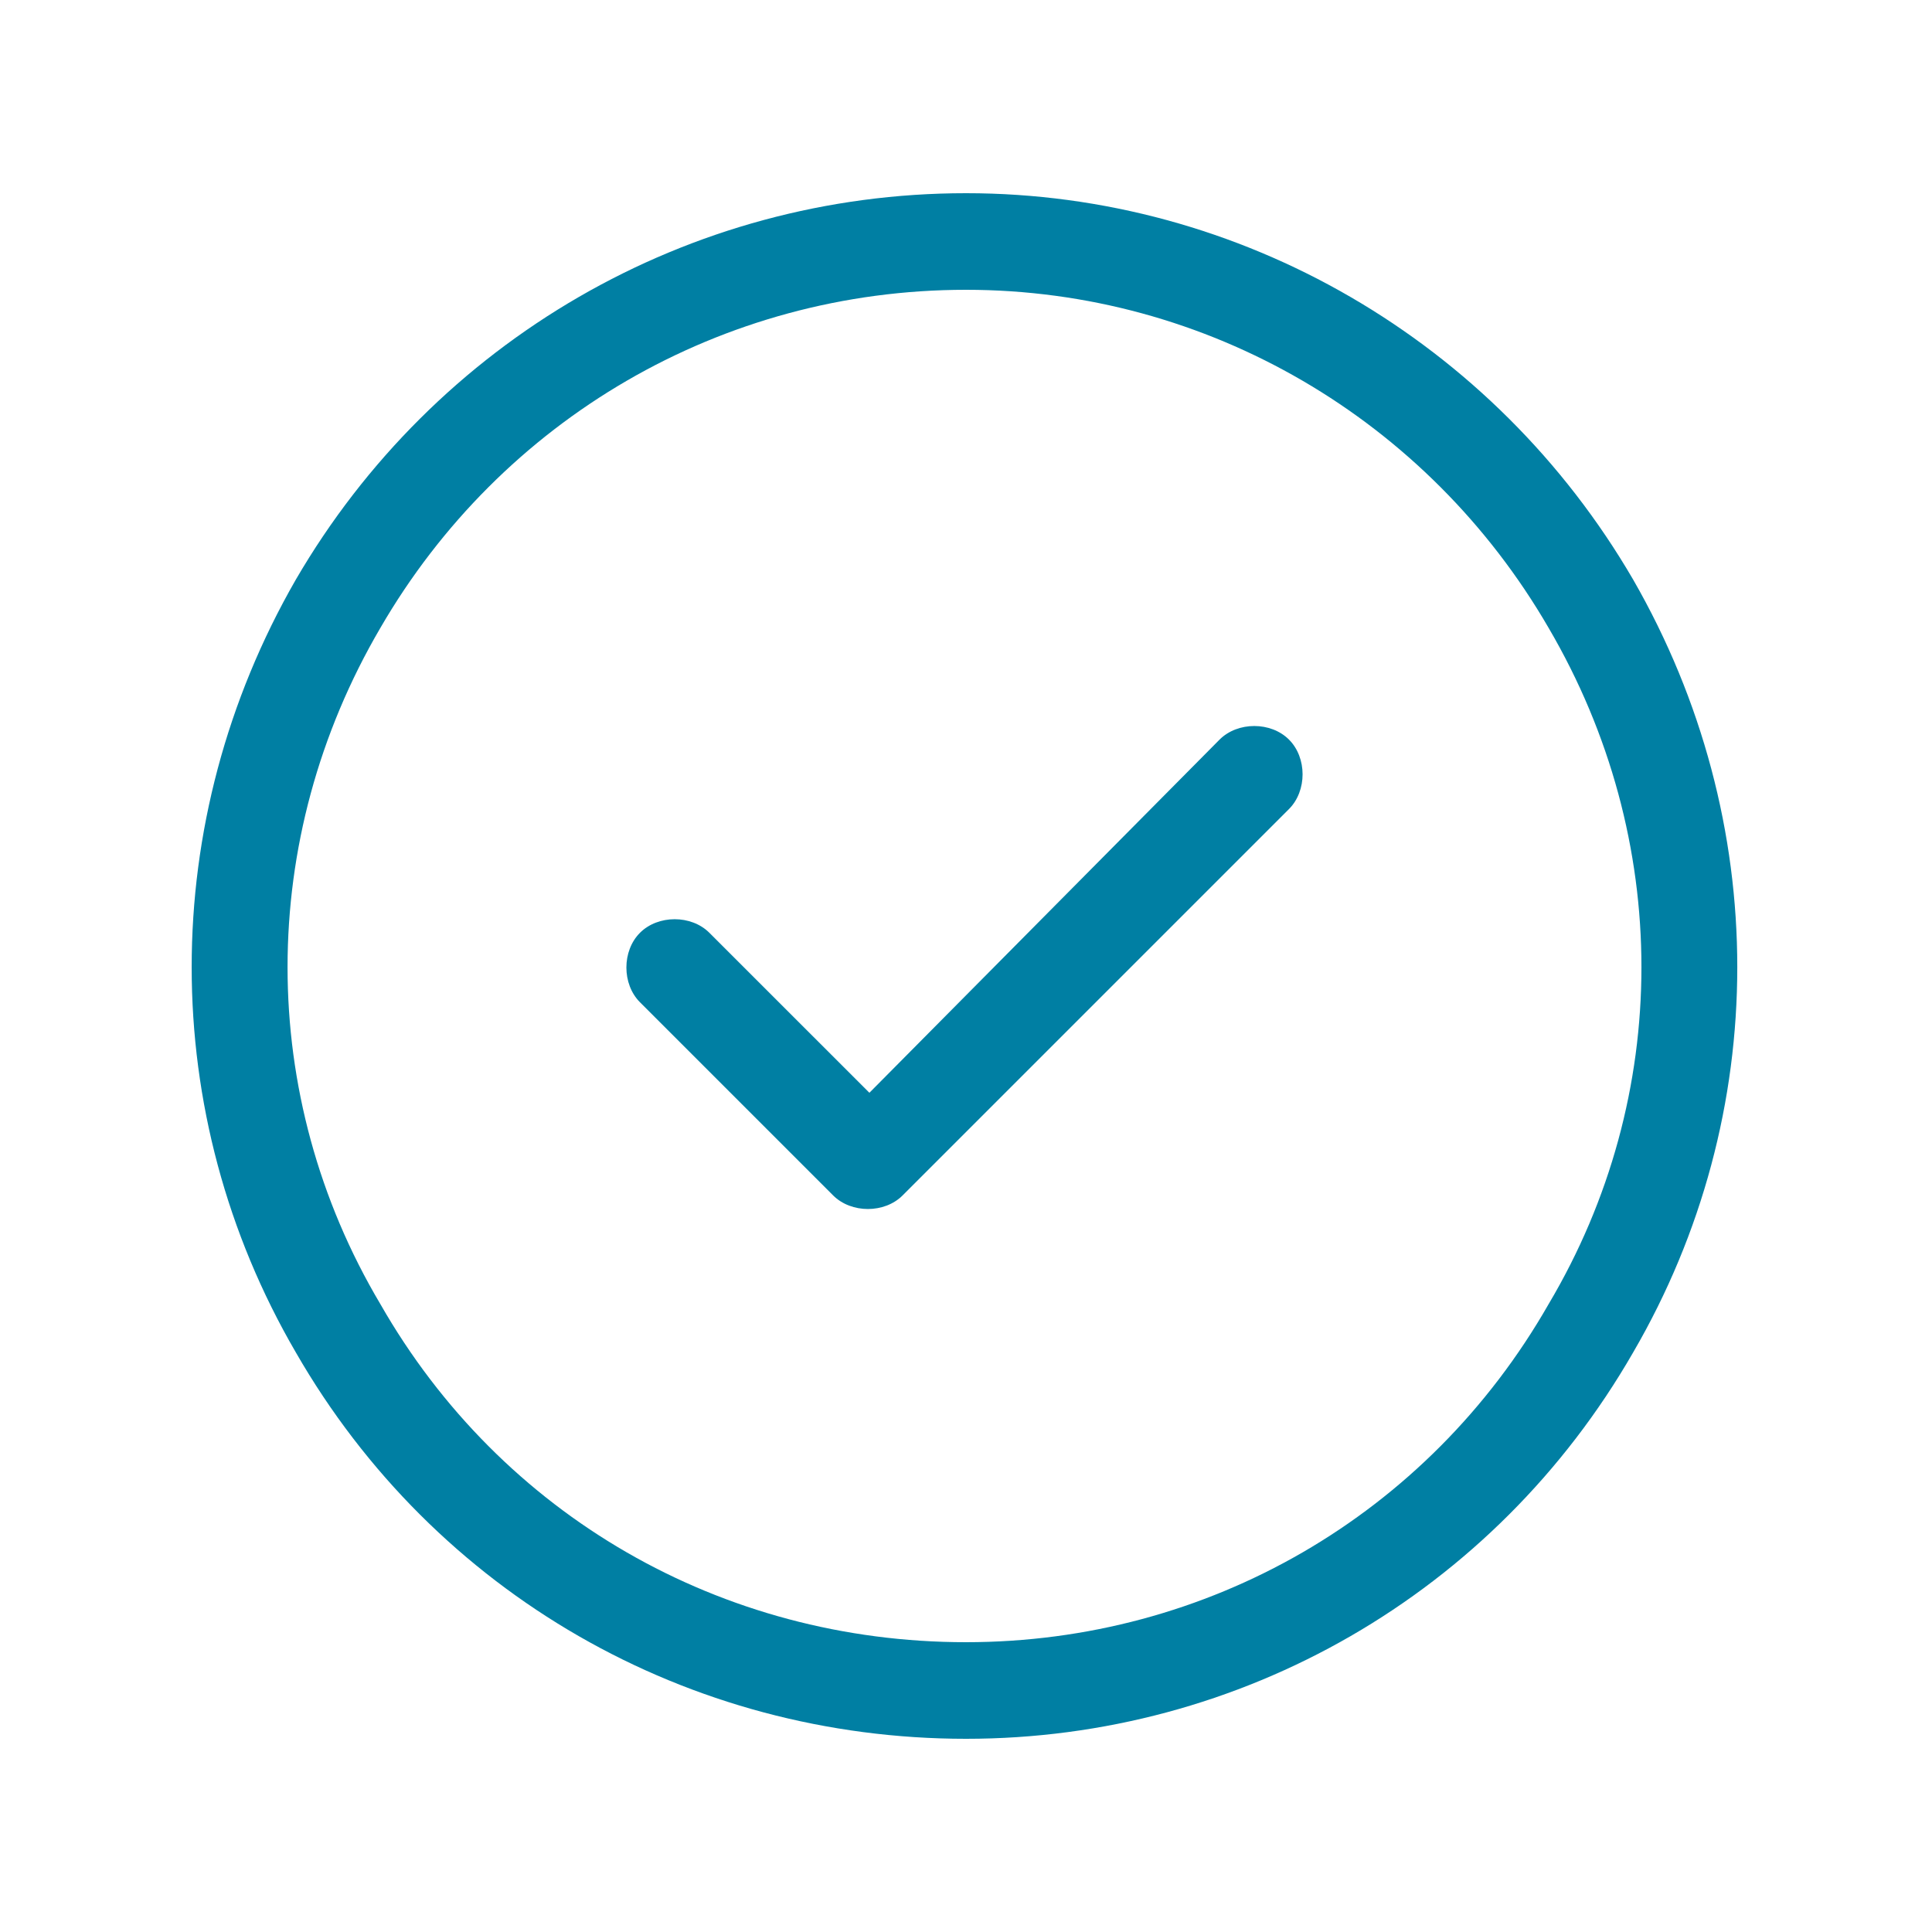 <svg width="50" height="50" viewBox="0 0 50 50" fill="none" xmlns="http://www.w3.org/2000/svg">
<path d="M25 7.5C18.672 7.5 12.969 10.859 9.844 16.25C6.641 21.719 6.641 28.359 9.844 33.75C12.969 39.219 18.672 42.5 25 42.5C31.25 42.5 36.953 39.219 40.078 33.75C43.281 28.359 43.281 21.719 40.078 16.25C36.953 10.859 31.25 7.5 25 7.5ZM25 45C17.812 45 11.25 41.25 7.656 35C4.062 28.828 4.062 21.25 7.656 15C11.25 8.828 17.812 5 25 5C32.109 5 38.672 8.828 42.266 15C45.859 21.25 45.859 28.828 42.266 35C38.672 41.25 32.109 45 25 45ZM33.359 20.938L23.359 30.938C22.891 31.406 22.031 31.406 21.562 30.938L16.562 25.938C16.094 25.469 16.094 24.609 16.562 24.141C17.031 23.672 17.891 23.672 18.359 24.141L22.5 28.281L31.562 19.141C32.031 18.672 32.891 18.672 33.359 19.141C33.828 19.609 33.828 20.469 33.359 20.938Z" fill="#007FA3"/>
</svg>
